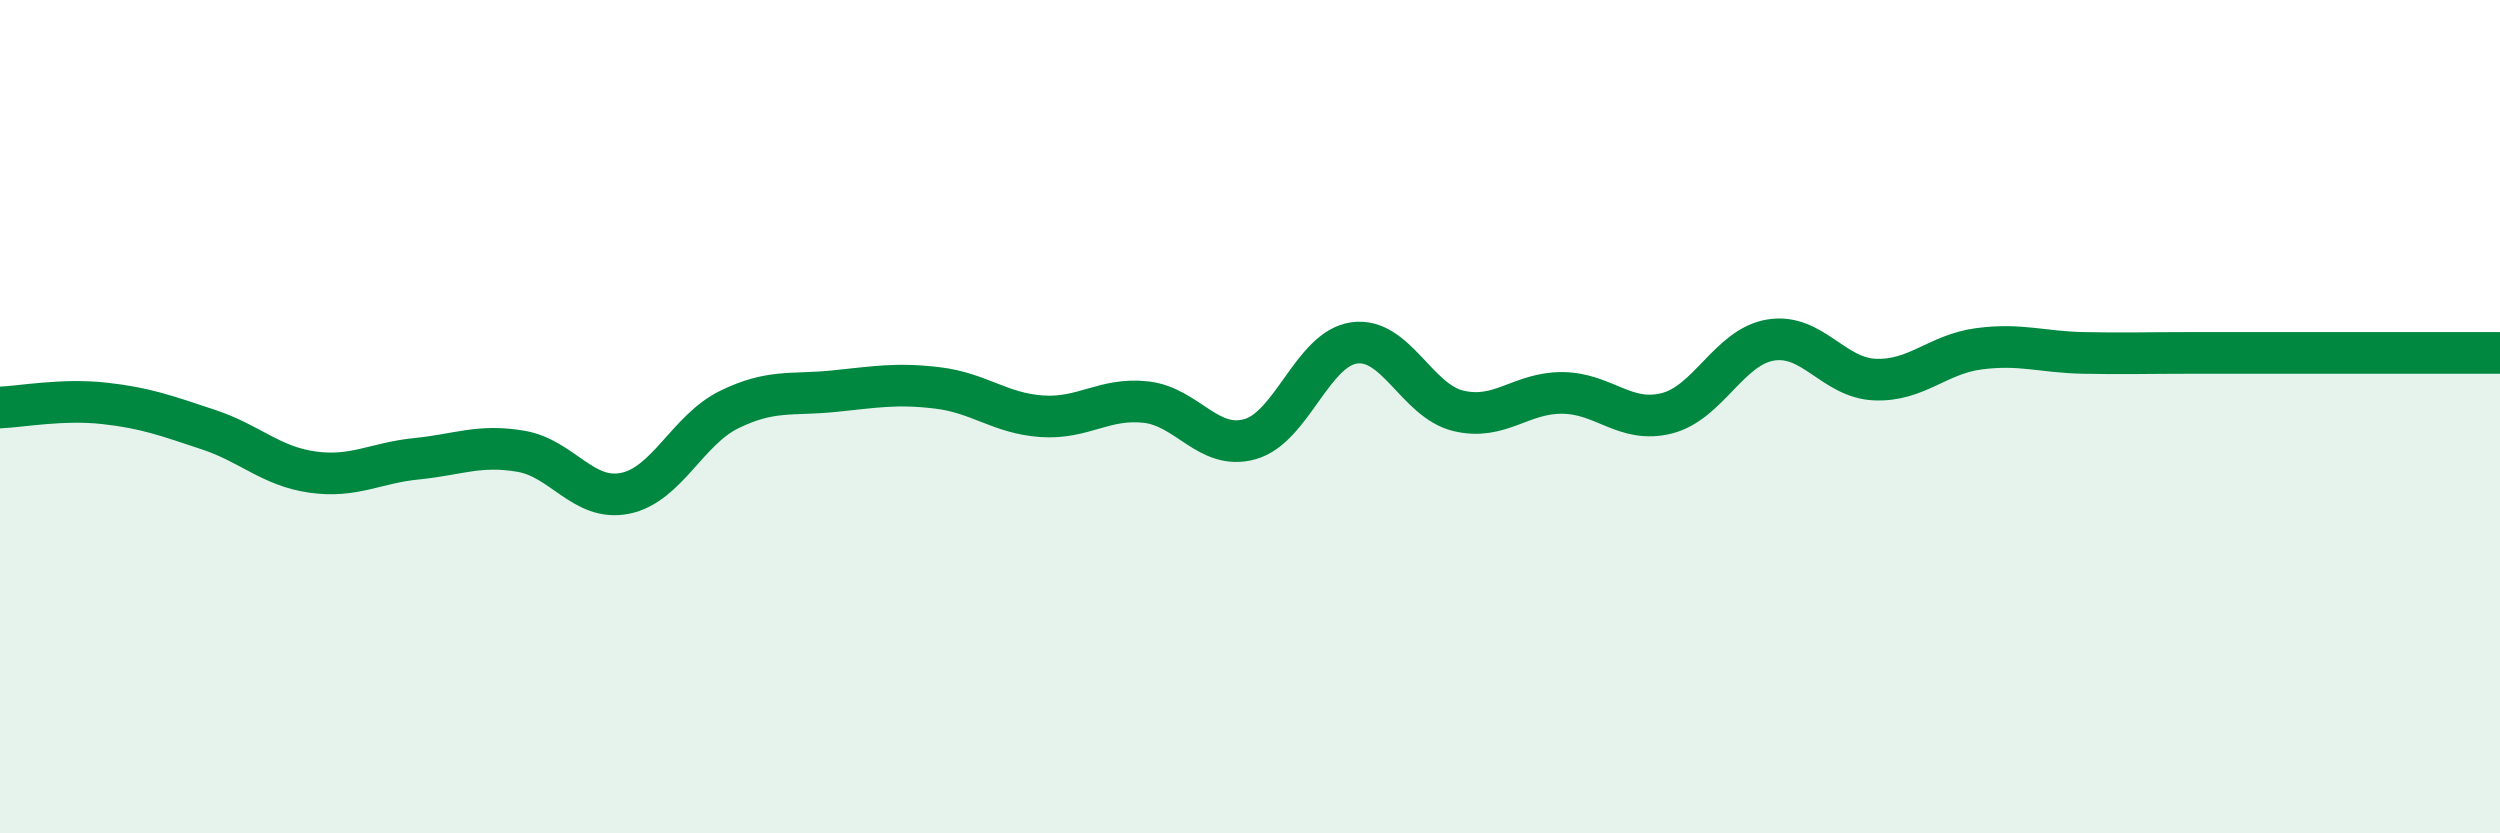 
    <svg width="60" height="20" viewBox="0 0 60 20" xmlns="http://www.w3.org/2000/svg">
      <path
        d="M 0,9.78 C 0.5,9.76 1.5,9.57 2.5,9.68 C 3.5,9.79 4,9.98 5,10.31 C 6,10.64 6.5,11.19 7.5,11.33 C 8.5,11.47 9,11.11 10,11.01 C 11,10.91 11.5,10.66 12.5,10.83 C 13.5,11 14,12.04 15,11.84 C 16,11.64 16.5,10.32 17.5,9.83 C 18.5,9.34 19,9.49 20,9.39 C 21,9.29 21.5,9.19 22.5,9.31 C 23.5,9.43 24,9.92 25,9.99 C 26,10.06 26.5,9.54 27.5,9.65 C 28.5,9.76 29,10.82 30,10.54 C 31,10.26 31.5,8.37 32.5,8.23 C 33.5,8.09 34,9.62 35,9.86 C 36,10.1 36.5,9.42 37.5,9.43 C 38.5,9.44 39,10.17 40,9.92 C 41,9.67 41.5,8.32 42.5,8.16 C 43.5,8 44,9.07 45,9.11 C 46,9.15 46.5,8.5 47.5,8.37 C 48.5,8.24 49,8.45 50,8.47 C 51,8.49 51.5,8.47 52.5,8.47 C 53.5,8.47 53.5,8.47 55,8.47 C 56.5,8.47 59,8.47 60,8.47L60 20L0 20Z"
        fill="#008740"
        opacity="0.1"
        stroke-linecap="round"
        stroke-linejoin="round"
      />
      <path
        d="M 0,9.78 C 0.5,9.76 1.5,9.57 2.5,9.68 C 3.5,9.79 4,9.98 5,10.31 C 6,10.64 6.5,11.19 7.5,11.33 C 8.5,11.47 9,11.11 10,11.01 C 11,10.91 11.5,10.66 12.5,10.83 C 13.5,11 14,12.04 15,11.84 C 16,11.64 16.5,10.32 17.5,9.83 C 18.5,9.34 19,9.49 20,9.39 C 21,9.29 21.5,9.19 22.5,9.31 C 23.5,9.43 24,9.92 25,9.99 C 26,10.06 26.5,9.54 27.5,9.65 C 28.5,9.76 29,10.82 30,10.54 C 31,10.26 31.5,8.37 32.5,8.23 C 33.5,8.09 34,9.62 35,9.86 C 36,10.1 36.5,9.42 37.5,9.43 C 38.5,9.44 39,10.17 40,9.92 C 41,9.67 41.5,8.32 42.5,8.16 C 43.5,8 44,9.07 45,9.11 C 46,9.15 46.5,8.5 47.5,8.37 C 48.5,8.24 49,8.45 50,8.47 C 51,8.49 51.5,8.47 52.5,8.47 C 53.5,8.47 53.5,8.47 55,8.47 C 56.5,8.47 59,8.47 60,8.47"
        stroke="#008740"
        stroke-width="1"
        fill="none"
        stroke-linecap="round"
        stroke-linejoin="round"
      />
    </svg>
  